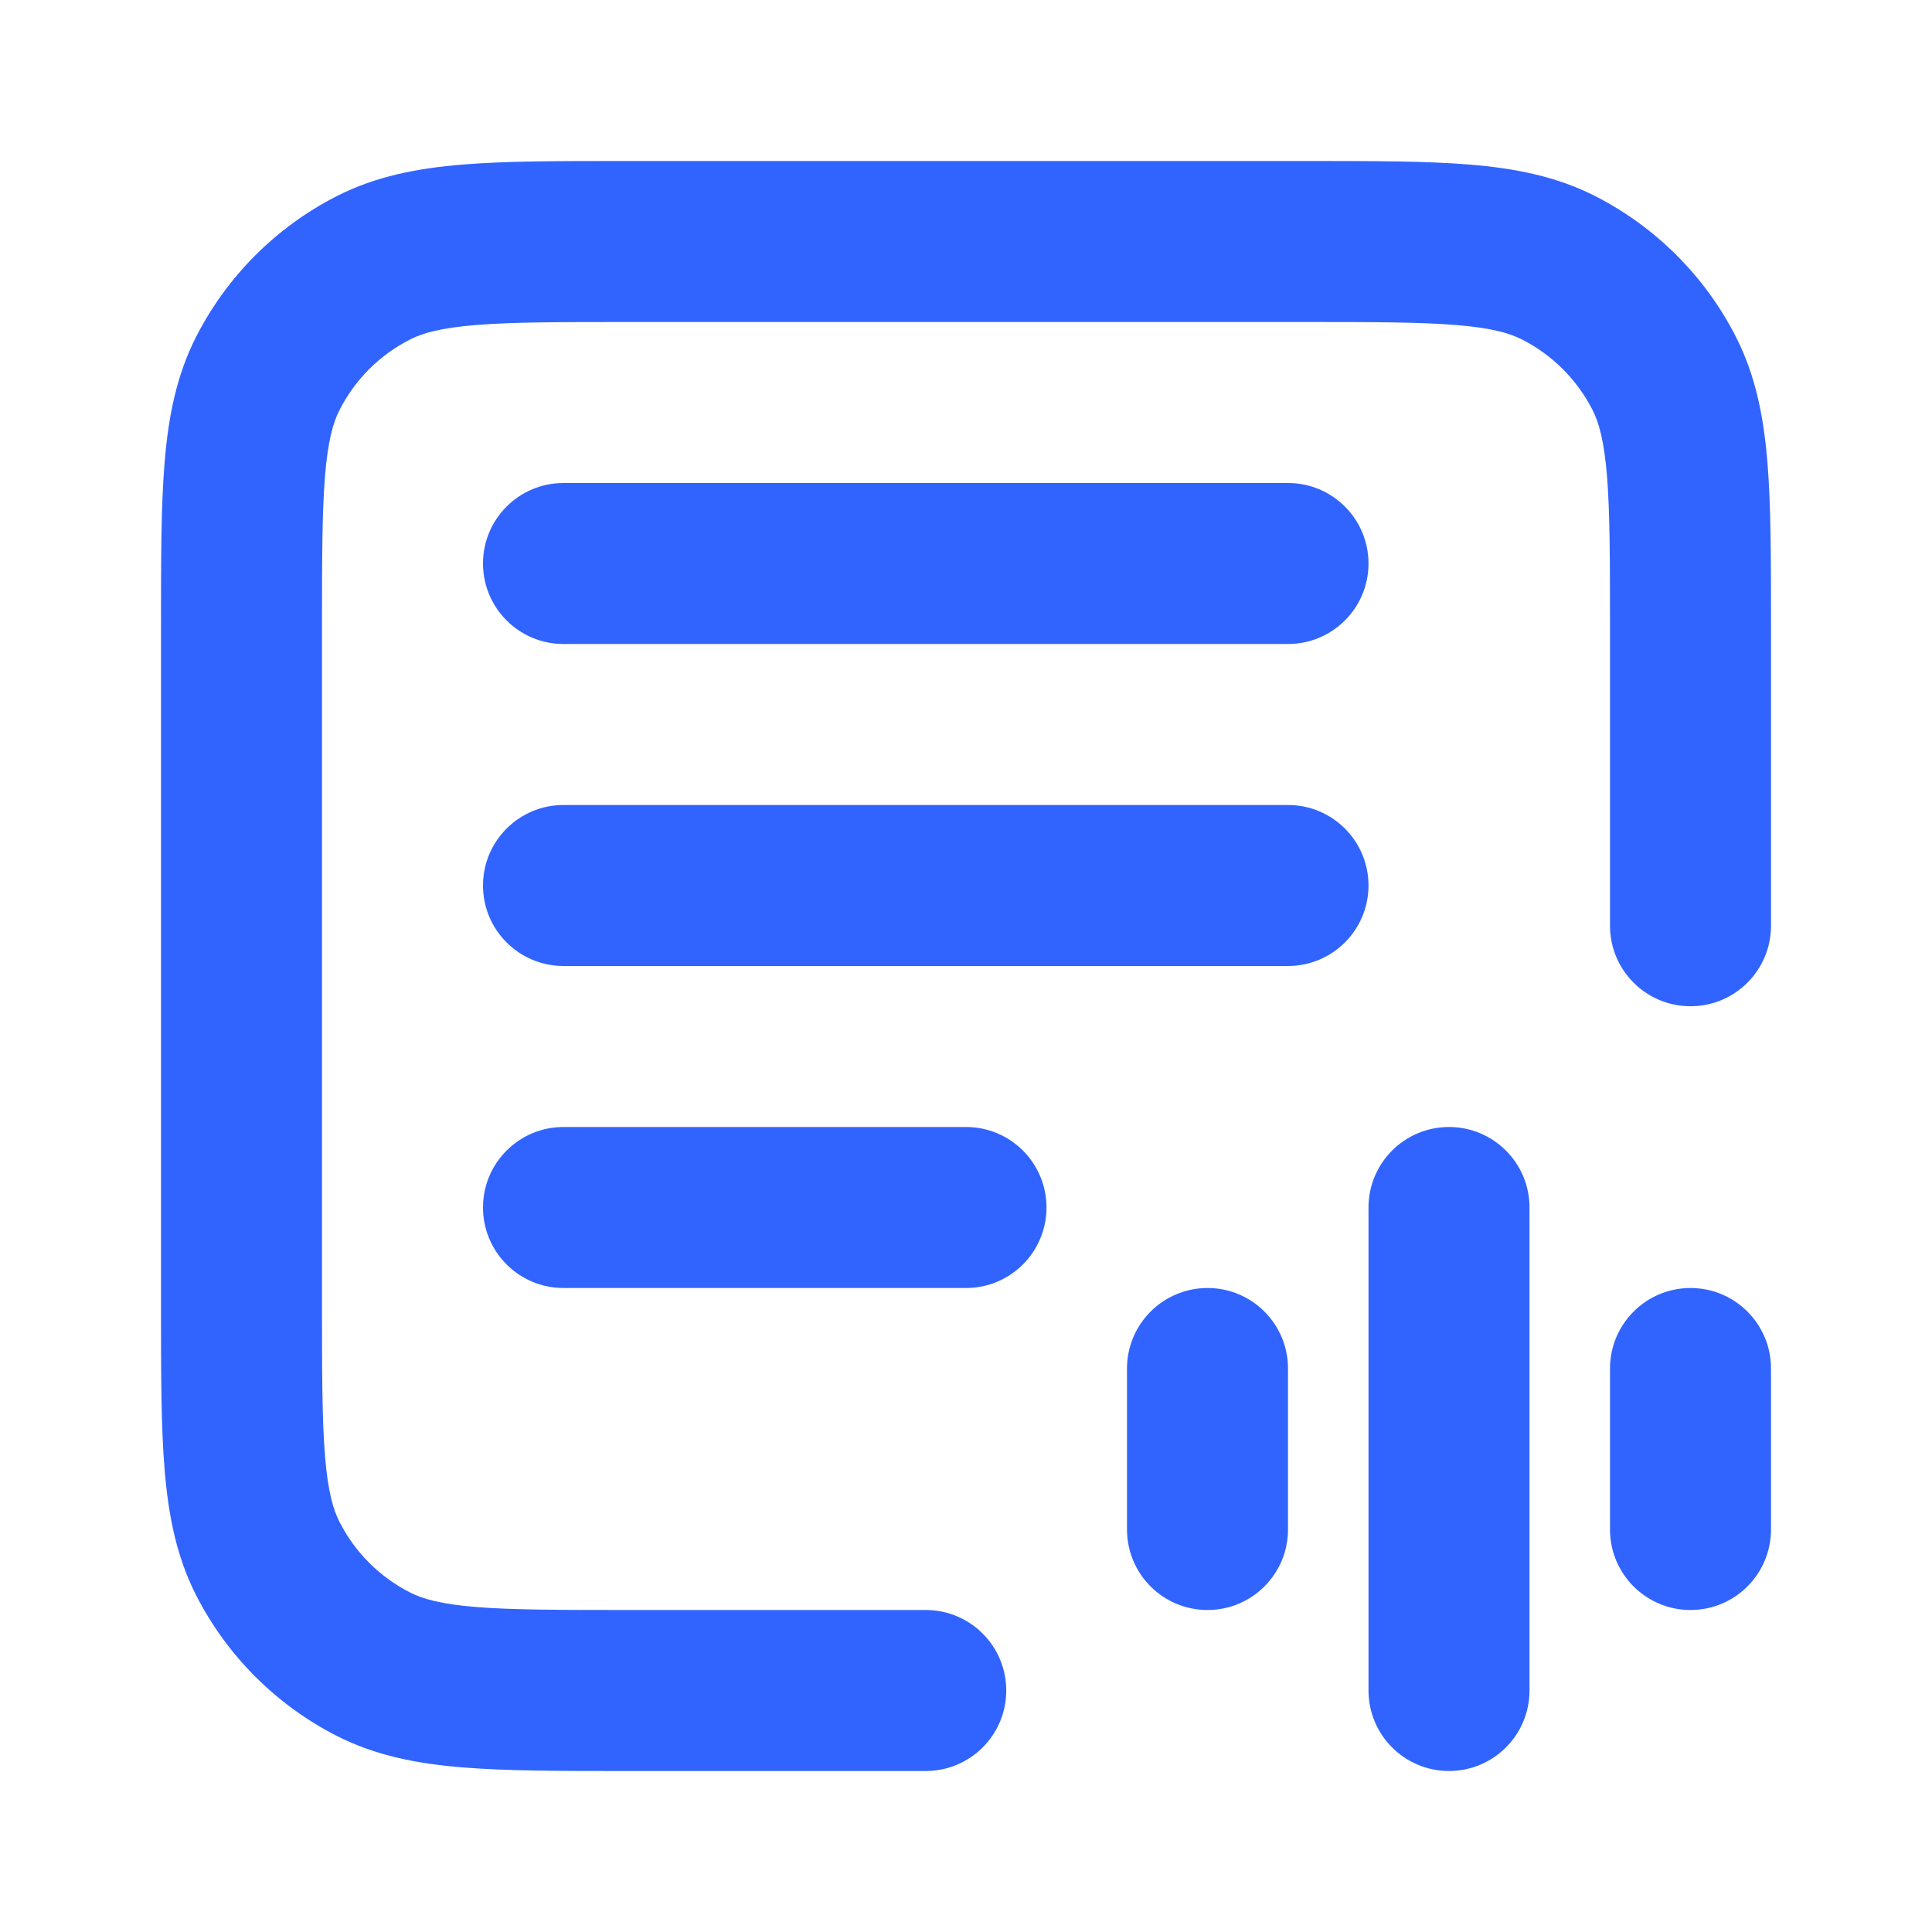 <svg width="48" height="48" viewBox="0 0 48 48" fill="none" xmlns="http://www.w3.org/2000/svg">
<path d="M32.482 4C34.092 4 35.422 3.999 36.504 4.088C37.628 4.18 38.661 4.378 39.632 4.872C41.137 5.639 42.361 6.863 43.128 8.368C43.623 9.339 43.82 10.372 43.912 11.496C44.001 12.579 44 13.908 44 15.518V23C44 24.105 43.105 25 42 25C40.896 25 40 24.104 40 23V15.6C40 13.887 39.998 12.722 39.925 11.822C39.853 10.945 39.724 10.496 39.565 10.184C39.181 9.431 38.569 8.819 37.816 8.436C37.504 8.276 37.055 8.147 36.178 8.075C35.278 8.002 34.113 8 32.4 8H15.601C13.887 8 12.722 8.002 11.822 8.075C10.946 8.147 10.497 8.276 10.185 8.436C9.432 8.819 8.82 9.431 8.437 10.184C8.277 10.496 8.147 10.945 8.075 11.822C8.002 12.722 8 13.887 8 15.6V32.399C8 34.112 8.002 35.278 8.075 36.178C8.147 37.054 8.277 37.503 8.437 37.815C8.82 38.568 9.432 39.18 10.185 39.563C10.497 39.723 10.946 39.853 11.822 39.925C12.722 39.998 13.887 40 15.601 40H23C24.105 40 25 40.895 25 42C25 43.105 24.105 44 23 44H15.518C13.908 44 12.579 44 11.496 43.911C10.372 43.819 9.339 43.623 8.368 43.128C6.863 42.361 5.639 41.137 4.872 39.632C4.378 38.661 4.181 37.628 4.089 36.504C4 35.422 4 34.092 4 32.482V15.518C4 13.908 4 12.579 4.089 11.496C4.181 10.372 4.378 9.339 4.872 8.368C5.639 6.863 6.863 5.639 8.368 4.872C9.339 4.378 10.372 4.18 11.496 4.088C12.579 3.999 13.908 4 15.518 4H32.482ZM24 28C25.105 28 26 28.895 26 30C26 31.105 25.105 32 24 32H14C12.896 32 12 31.105 12 30C12 28.895 12.895 28 14 28H24ZM32 20C33.105 20 34 20.895 34 22C34 23.105 33.105 24 32 24H14C12.895 24 12 23.105 12 22C12 20.895 12.896 20 14 20H32ZM32 12C33.105 12 34 12.895 34 14C34 15.105 33.105 16 32 16H14C12.895 16 12 15.105 12 14C12 12.895 12.895 12 14 12H32Z" fill="#3164FF"/>
<path d="M36 28C37.105 28 38 28.895 38 30V42C38 43.105 37.105 44 36 44C34.896 44 34 43.104 34 42V30C34 28.895 34.895 28 36 28ZM30 32C31.105 32 32 32.895 32 34V38C32 39.105 31.105 40 30 40C28.895 40 28 39.105 28 38V34C28 32.896 28.896 32 30 32ZM42 32C43.105 32 44 32.895 44 34V38C44 39.105 43.105 40 42 40C40.895 40 40 39.105 40 38V34C40 32.896 40.896 32 42 32Z" fill="#3164FF"/>
</svg>
